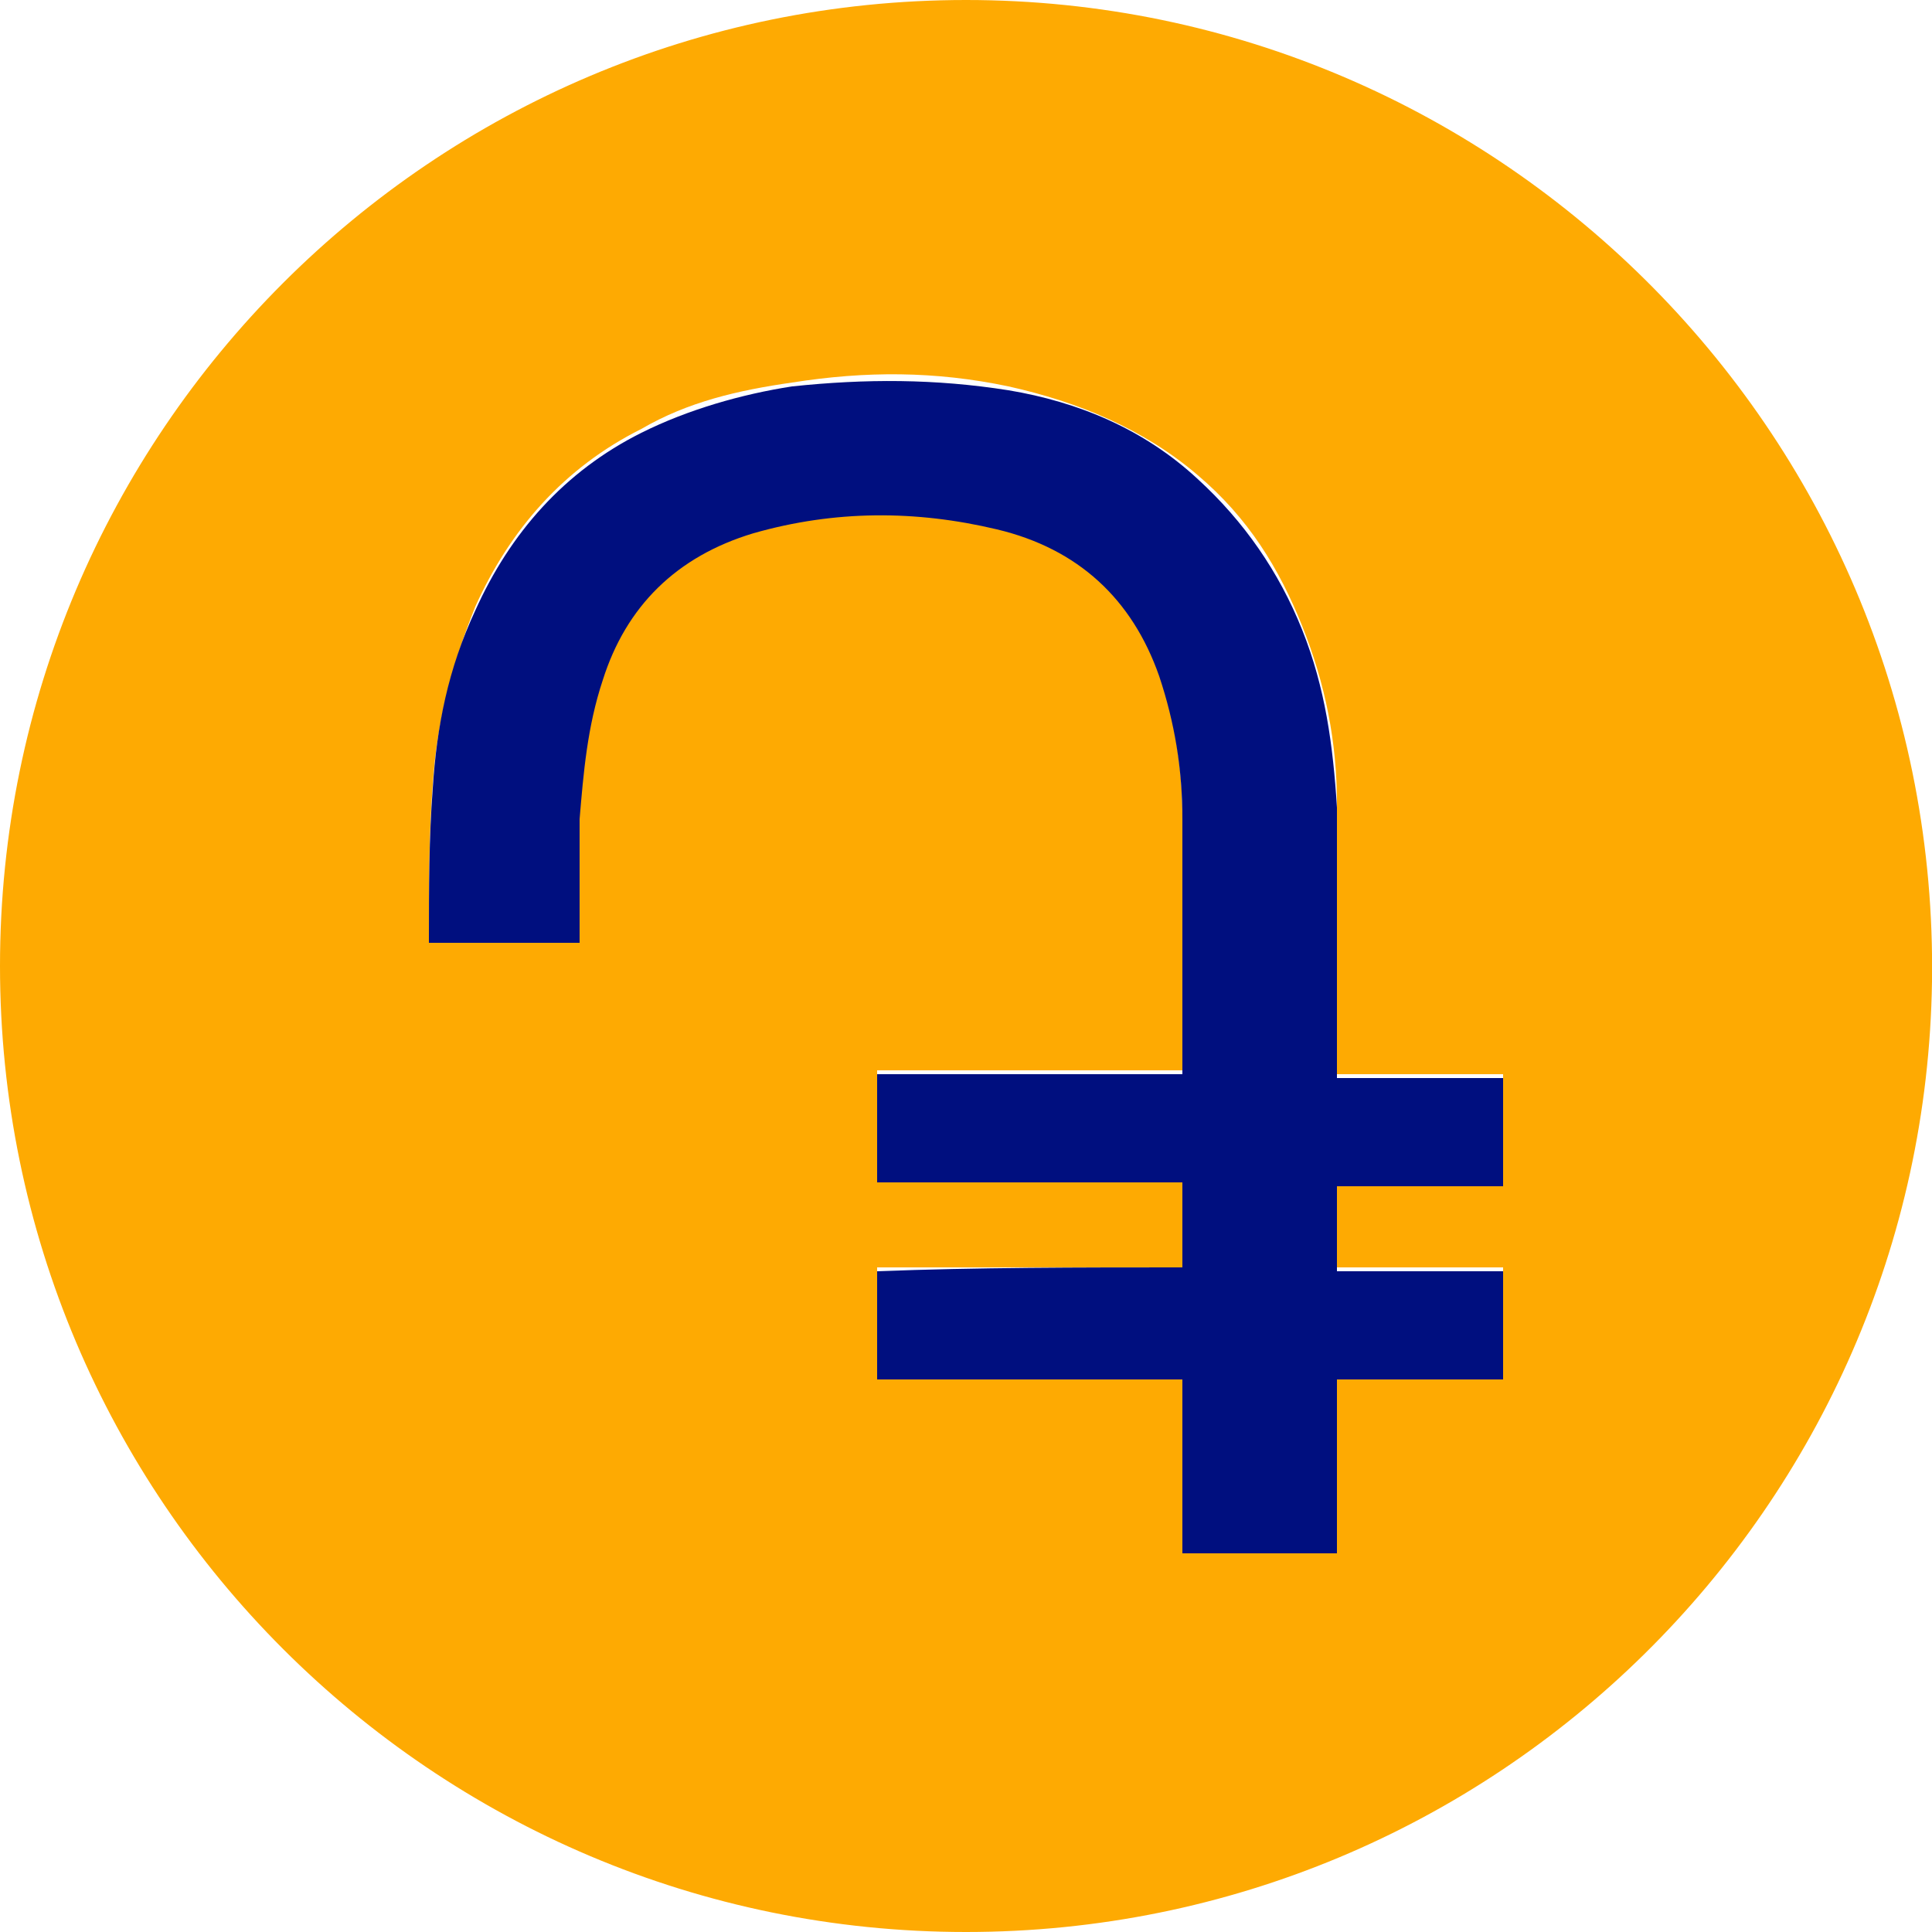 <?xml version="1.0" encoding="utf-8"?>
<!-- Generator: Adobe Illustrator 26.0.1, SVG Export Plug-In . SVG Version: 6.00 Build 0)  -->
<svg version="1.1" id="Слой_1" xmlns="http://www.w3.org/2000/svg" xmlns:xlink="http://www.w3.org/1999/xlink" x="0px" y="0px"
	 viewBox="0 0 50 50" style="enable-background:new 0 0 50 50;" xml:space="preserve">
<style type="text/css">
	.st0{fill:#FEAA02;}
	.st1{fill:#000F7F;}
</style>
<g>
	<path class="st0" d="M25,50C11.2,50,0,38.8,0,25C0,11.2,11.2,0,25,0c13.9,0,25.2,11.4,25,25.4C49.8,39,38.7,50,25,50z M30.6,32.8
		c-2.7,0-5.3,0-7.9,0c0,0.9,0,1.9,0,2.8c2.7,0,5.3,0,7.9,0c0,1.5,0,3,0,4.5c1.3,0,2.6,0,4,0c0-1.5,0-3,0-4.5c1.5,0,2.9,0,4.3,0
		c0-0.9,0-1.9,0-2.8c-1.4,0-2.9,0-4.3,0c0-0.7,0-1.5,0-2.2c1.5,0,2.9,0,4.3,0c0-0.9,0-1.9,0-2.8c-1.5,0-2.9,0-4.3,0
		c0-0.1,0-0.2,0-0.3c0-2.2,0-4.4,0-6.7c0-1.6-0.3-3.1-0.9-4.6c-0.6-1.5-1.4-2.8-2.7-3.9c-1.4-1.2-3.1-1.9-4.9-2.3
		c-1.9-0.4-3.7-0.4-5.6-0.1c-1.4,0.2-2.7,0.5-3.9,1.2c-2,1-3.4,2.6-4.3,4.6c-0.6,1.5-1,3-1.1,4.6c-0.1,1.3-0.1,2.6-0.1,3.9
		c0,0,0,0.1,0,0.1c1.3,0,2.6,0,3.9,0c0-0.1,0-0.2,0-0.2c0-1,0-2,0-3c0-1.2,0.2-2.4,0.6-3.6c0.7-1.9,1.9-3.3,3.9-3.8
		c2.1-0.6,4.2-0.6,6.3-0.1c2.1,0.5,3.4,1.8,4.2,3.8c0.4,1.2,0.6,2.5,0.6,3.7c0,2.1,0,4.2,0,6.4c0,0.1,0,0.1,0,0.2
		c-2.7,0-5.3,0-7.9,0c0,0.9,0,1.9,0,2.8c2.7,0,5.3,0,7.9,0C30.6,31.3,30.6,32.1,30.6,32.8z"/>
	<path class="st1" d="M30.6,32.8c0-0.7,0-1.5,0-2.2c-2.6,0-5.3,0-7.9,0c0-0.9,0-1.9,0-2.8c2.6,0,5.3,0,7.9,0c0-0.1,0-0.1,0-0.2
		c0-2.1,0-4.2,0-6.4c0-1.3-0.2-2.5-0.6-3.7c-0.7-2-2.1-3.3-4.2-3.8c-2.1-0.5-4.2-0.5-6.3,0.1c-2,0.6-3.3,1.9-3.9,3.8
		c-0.4,1.2-0.5,2.4-0.6,3.6c0,1,0,2,0,3c0,0.1,0,0.1,0,0.2c-1.3,0-2.6,0-3.9,0c0,0,0-0.1,0-0.1c0-1.3,0-2.6,0.1-3.9
		c0.1-1.6,0.4-3.1,1.1-4.6c0.9-2,2.3-3.6,4.3-4.6c1.2-0.6,2.6-1,3.9-1.2c1.9-0.2,3.7-0.2,5.6,0.1c1.8,0.3,3.5,1,4.9,2.3
		c1.2,1.1,2.1,2.4,2.7,3.9c0.6,1.5,0.8,3,0.9,4.6c0,2.2,0,4.4,0,6.7c0,0.1,0,0.2,0,0.3c1.4,0,2.9,0,4.3,0c0,0.9,0,1.9,0,2.8
		c-1.4,0-2.9,0-4.3,0c0,0.7,0,1.5,0,2.2c1.4,0,2.9,0,4.3,0c0,0.9,0,1.9,0,2.8c-1.4,0-2.9,0-4.3,0c0,1.5,0,3,0,4.5c-1.3,0-2.6,0-4,0
		c0-1.5,0-3,0-4.5c-2.7,0-5.3,0-7.9,0c0-0.9,0-1.9,0-2.8C25.3,32.8,27.9,32.8,30.6,32.8z"/>
</g>
</svg>
